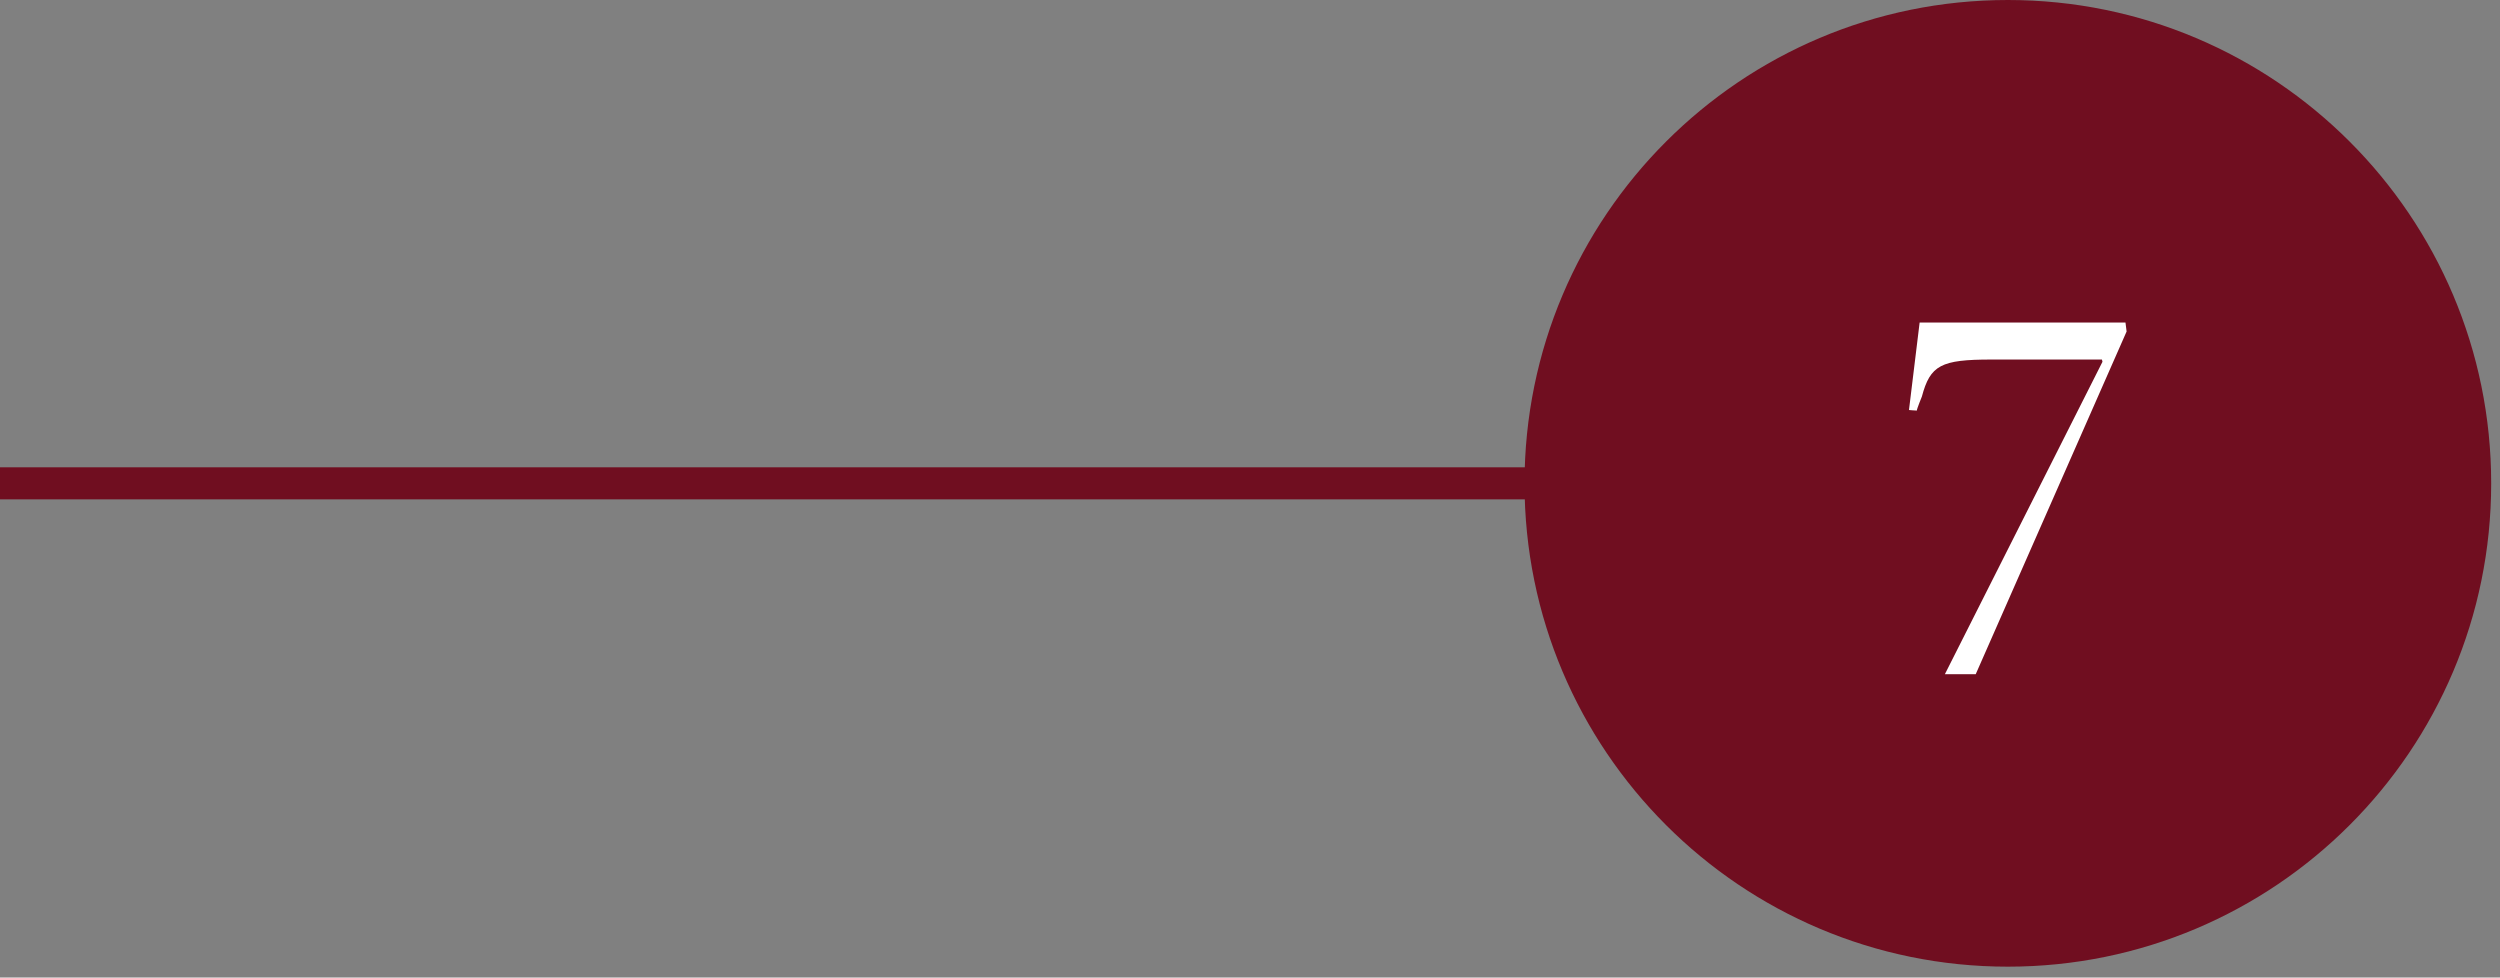 <?xml version="1.0" encoding="UTF-8"?>
<svg xmlns="http://www.w3.org/2000/svg" width="156" height="61" viewBox="0 0 156 61" fill="none">
  <rect x="0" y="0" width="156" height="61" fill="#808080" stroke="none"/>
  <g clip-path="url(#clip0_3_14)">
    <path d="M125.29 29.16H0V31.16H125.29V29.16Z" fill="#700E20"></path>
    <path d="M125.29 60.32C141.947 60.32 155.45 46.817 155.45 30.16C155.45 13.503 141.947 0 125.29 0C108.633 0 95.13 13.503 95.13 30.16C95.13 46.817 108.633 60.32 125.29 60.32Z" fill="#700E20"></path>
    <path d="M123.285 42.07H121.36L131.195 22.575L131.16 22.435H124.265C121.115 22.435 120.45 22.785 119.925 24.745C119.925 24.745 119.61 25.515 119.61 25.62C119.505 25.62 119.12 25.585 119.12 25.585L119.785 20.125H132.63L132.7 20.685L123.285 42.07Z" fill="white"></path>
  </g>
  <defs>
    <clipPath id="clip0_3_14">
      <rect width="155.45" height="60.32" fill="white"></rect>
    </clipPath>
  </defs>
</svg>
